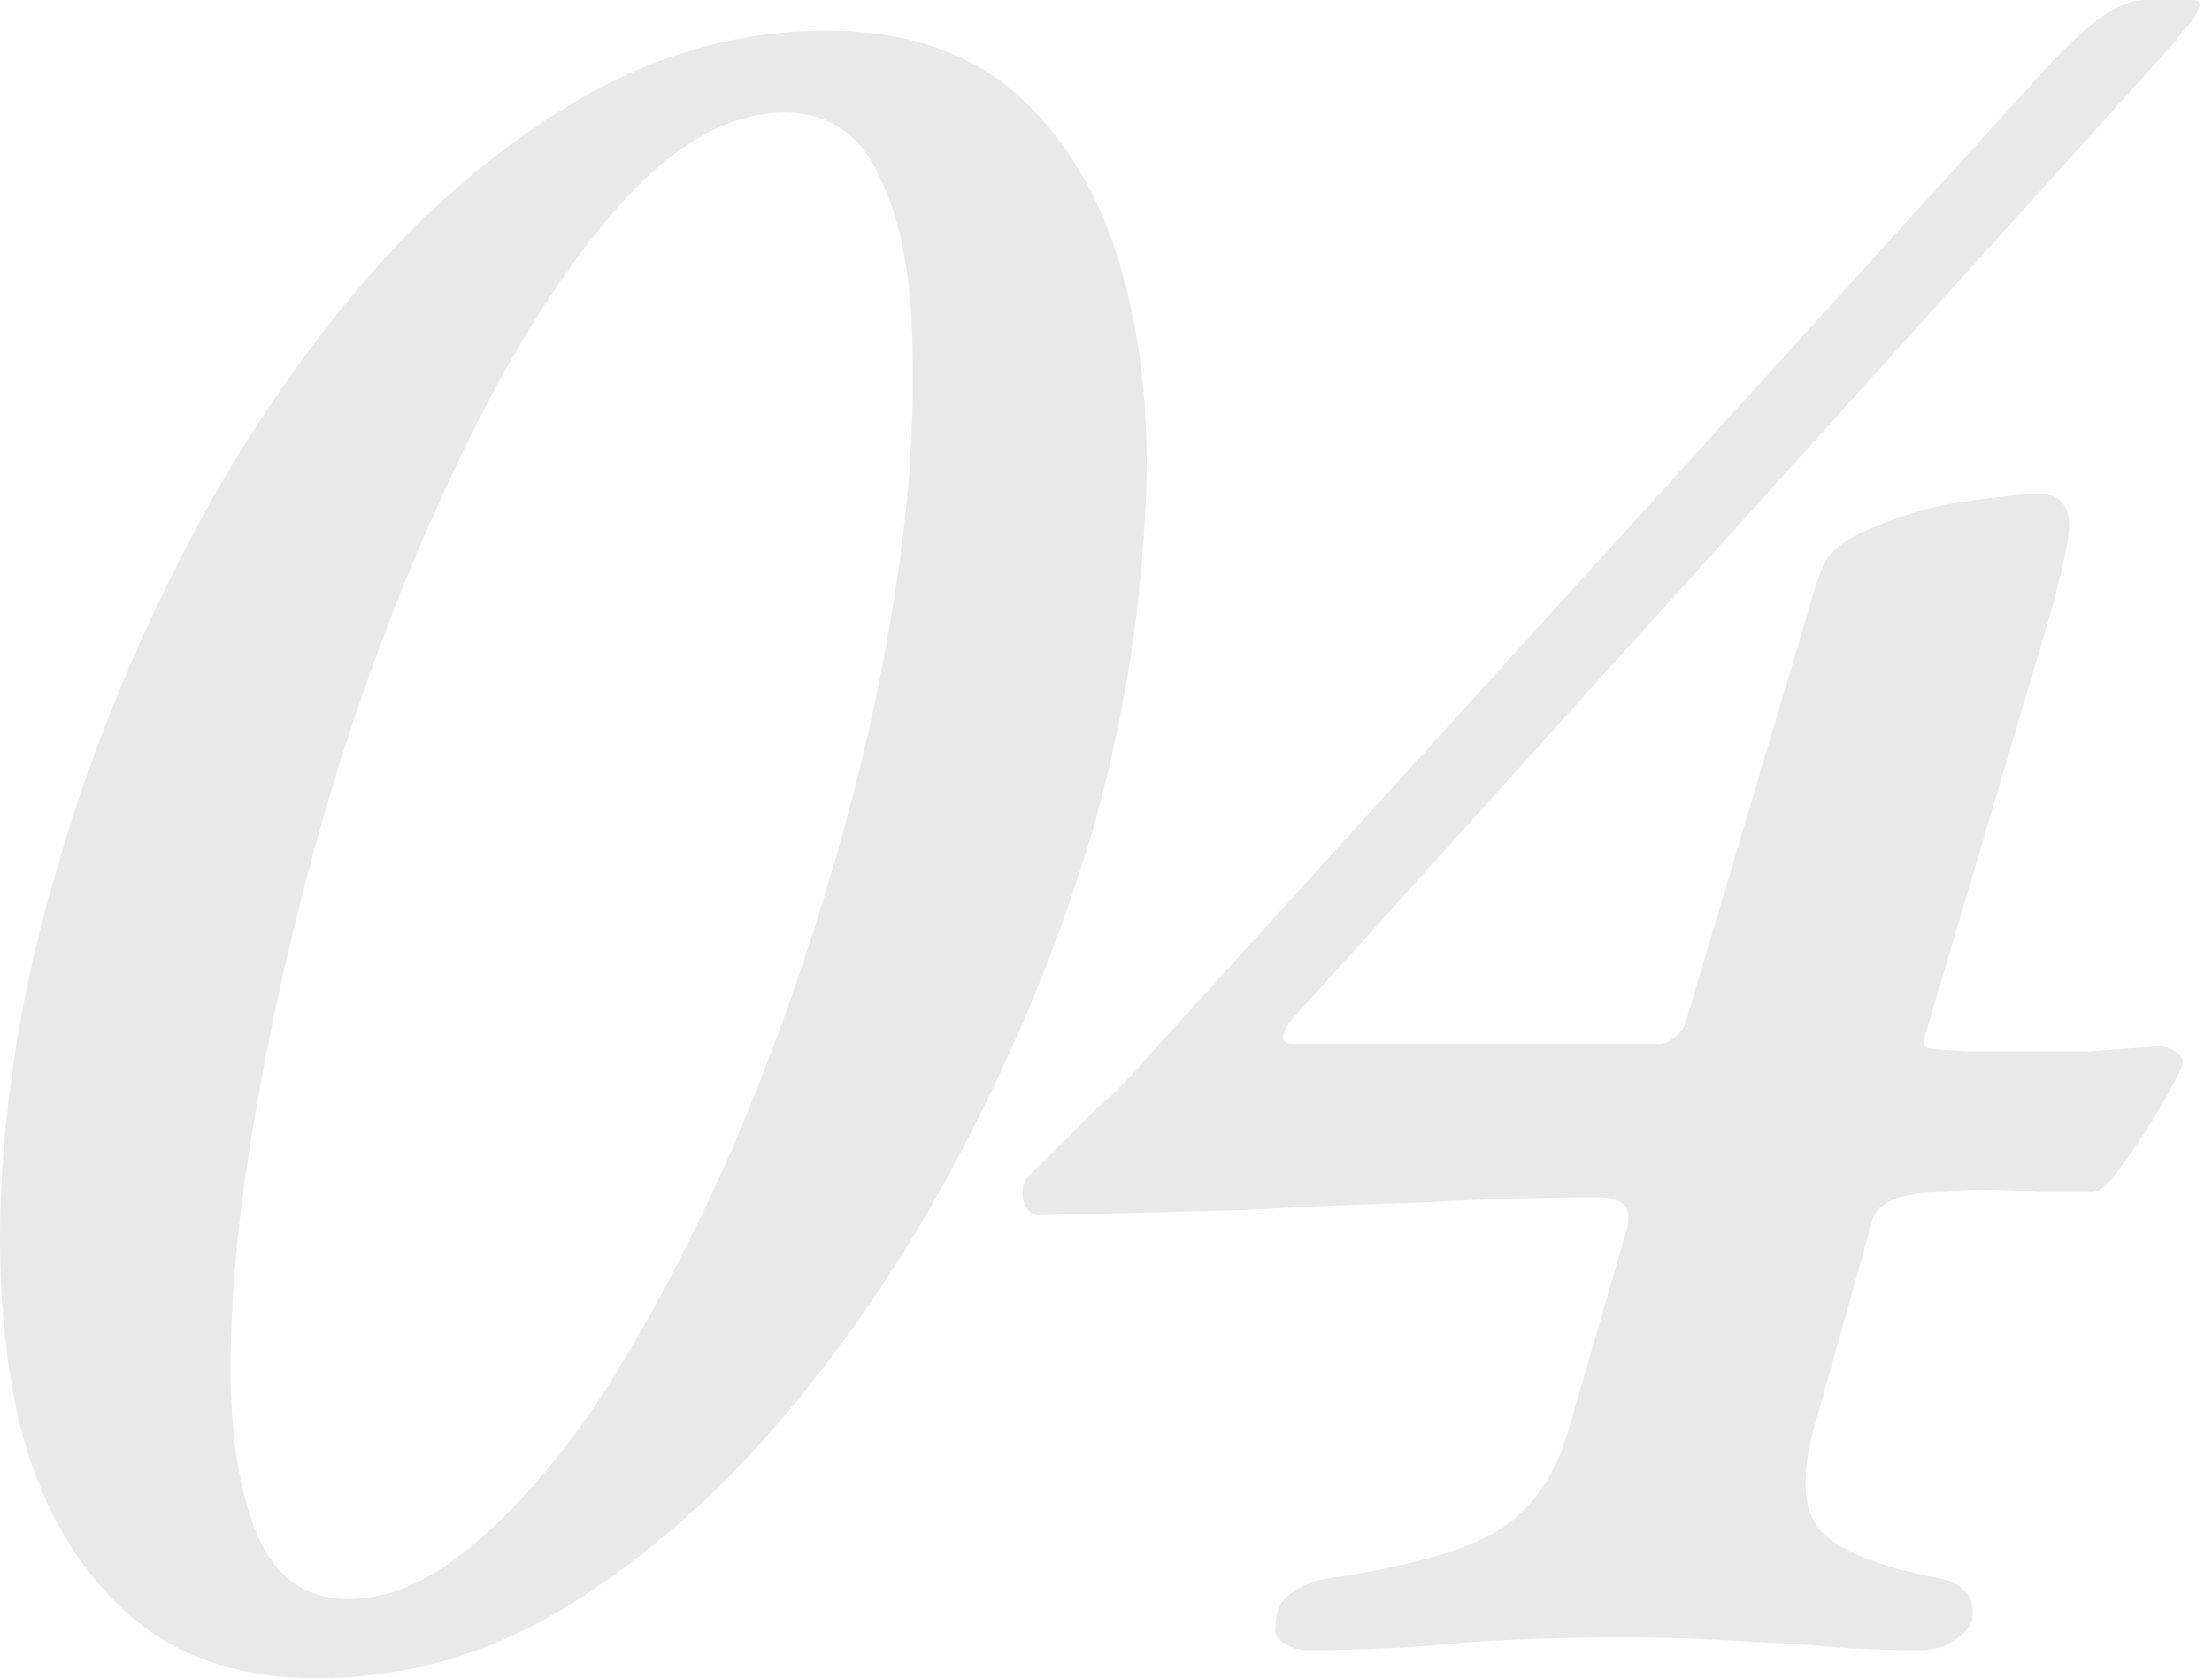 <?xml version="1.0" encoding="UTF-8"?> <svg xmlns="http://www.w3.org/2000/svg" width="112" height="85" viewBox="0 0 112 85" fill="none"><g opacity="0.35"><path opacity="0.31" d="M66.084 83.575C65.752 83.575 65.38 83.445 64.966 83.186C64.635 83.013 64.511 82.711 64.594 82.279C64.594 81.588 64.842 81.07 65.339 80.724C65.918 80.292 66.539 80.033 67.201 79.947C71.341 79.342 74.239 78.521 75.894 77.485C77.55 76.448 78.709 74.807 79.372 72.561L82.352 62.325C82.518 61.633 82.476 61.202 82.228 61.029C81.98 60.77 81.566 60.64 80.986 60.64C78.088 60.64 75.149 60.727 72.169 60.899C69.188 60.986 66.084 61.115 62.855 61.288C59.709 61.374 56.273 61.461 52.547 61.547C52.216 61.547 51.968 61.288 51.802 60.77C51.719 60.251 51.802 59.863 52.051 59.604C53.292 58.394 54.162 57.53 54.659 57.012C55.238 56.407 55.735 55.932 56.149 55.587C56.646 55.155 57.225 54.55 57.887 53.773L103.091 4.017C103.919 3.067 104.83 2.16 105.823 1.296C106.899 0.432 107.81 0 108.555 0H111.039C111.37 0 111.453 0.173 111.287 0.518C111.205 0.777 110.998 1.08 110.666 1.425C110.418 1.684 110.252 1.9 110.17 2.073L65.587 51.441C65.256 51.786 65.049 52.132 64.966 52.477C64.966 52.736 65.132 52.866 65.463 52.866H83.966C84.215 52.866 84.463 52.779 84.712 52.607C85.043 52.347 85.25 52.088 85.332 51.829L91.666 30.579C91.997 29.37 92.287 28.592 92.535 28.247C92.866 27.815 93.363 27.426 94.025 27.081C95.847 26.217 97.668 25.655 99.49 25.396C101.311 25.137 102.553 25.008 103.215 25.008C104.457 25.008 104.954 25.785 104.705 27.34C104.457 28.808 103.878 31.011 102.967 33.948L97.503 52.347C97.337 52.866 97.461 53.125 97.875 53.125C98.869 53.211 99.655 53.255 100.235 53.255C100.897 53.255 101.601 53.255 102.346 53.255C103.588 53.255 104.705 53.255 105.699 53.255C106.775 53.168 107.976 53.082 109.3 52.995C109.714 52.995 110.045 53.125 110.294 53.384C110.542 53.557 110.584 53.816 110.418 54.161C110.087 54.853 109.632 55.673 109.052 56.623C108.472 57.574 107.893 58.437 107.313 59.215C106.734 59.992 106.279 60.381 105.947 60.381C105.119 60.381 104.209 60.381 103.215 60.381C102.222 60.295 101.228 60.251 100.235 60.251C99.573 60.251 98.951 60.295 98.372 60.381C97.793 60.381 97.254 60.424 96.758 60.511C96.178 60.597 95.723 60.77 95.392 61.029C95.06 61.202 94.853 61.504 94.771 61.936L92.038 71.654C91.211 74.332 91.211 76.232 92.038 77.355C92.949 78.478 95.019 79.342 98.248 79.947C98.745 80.033 99.159 80.249 99.49 80.594C99.821 80.853 99.945 81.329 99.862 82.02C99.779 82.365 99.49 82.711 98.993 83.056C98.496 83.402 97.917 83.575 97.254 83.575C95.185 83.575 93.322 83.488 91.666 83.315C90.093 83.229 88.561 83.143 87.071 83.056C85.581 82.97 83.925 82.927 82.104 82.927C79.289 82.927 76.639 83.013 74.156 83.186C71.755 83.445 69.064 83.575 66.084 83.575Z" fill="#383738"></path><path opacity="0.31" d="M16.028 85C11.972 85 8.701 83.834 6.218 81.501C3.734 79.169 1.995 76.059 1.002 72.172C0.091 68.199 -0.199 63.793 0.132 58.956C0.464 54.032 1.374 49.065 2.865 44.055C4.355 38.872 6.383 33.732 8.95 28.636C11.516 23.539 14.497 18.961 17.891 14.901C21.285 10.841 25.011 7.602 29.068 5.183C33.124 2.764 37.388 1.555 41.859 1.555C45.998 1.555 49.31 2.721 51.794 5.053C54.278 7.386 56.016 10.539 57.01 14.512C58.003 18.399 58.293 22.762 57.879 27.599C57.548 32.437 56.678 37.317 55.271 42.241C53.698 47.51 51.587 52.693 48.938 57.79C46.371 62.8 43.349 67.378 39.872 71.524C36.477 75.584 32.752 78.867 28.695 81.372C24.721 83.791 20.499 85 16.028 85ZM17.643 80.983C19.795 80.983 21.989 79.99 24.224 78.003C26.543 76.016 28.778 73.338 30.931 69.969C33.083 66.514 35.111 62.627 37.016 58.308C38.92 53.902 40.576 49.324 41.983 44.573C43.391 39.908 44.467 35.287 45.212 30.709C45.957 26.131 46.288 21.941 46.205 18.14C46.205 14.339 45.667 11.316 44.591 9.07C43.597 6.824 41.983 5.701 39.748 5.701C36.85 5.701 33.952 7.386 31.055 10.755C28.157 14.123 25.425 18.572 22.858 24.101C20.292 29.543 18.098 35.417 16.277 41.723C14.952 46.387 13.876 51.052 13.048 55.716C12.22 60.295 11.764 64.484 11.682 68.285C11.599 72.086 12.013 75.152 12.924 77.485C13.834 79.817 15.407 80.983 17.643 80.983Z" fill="#383738"></path></g></svg> 